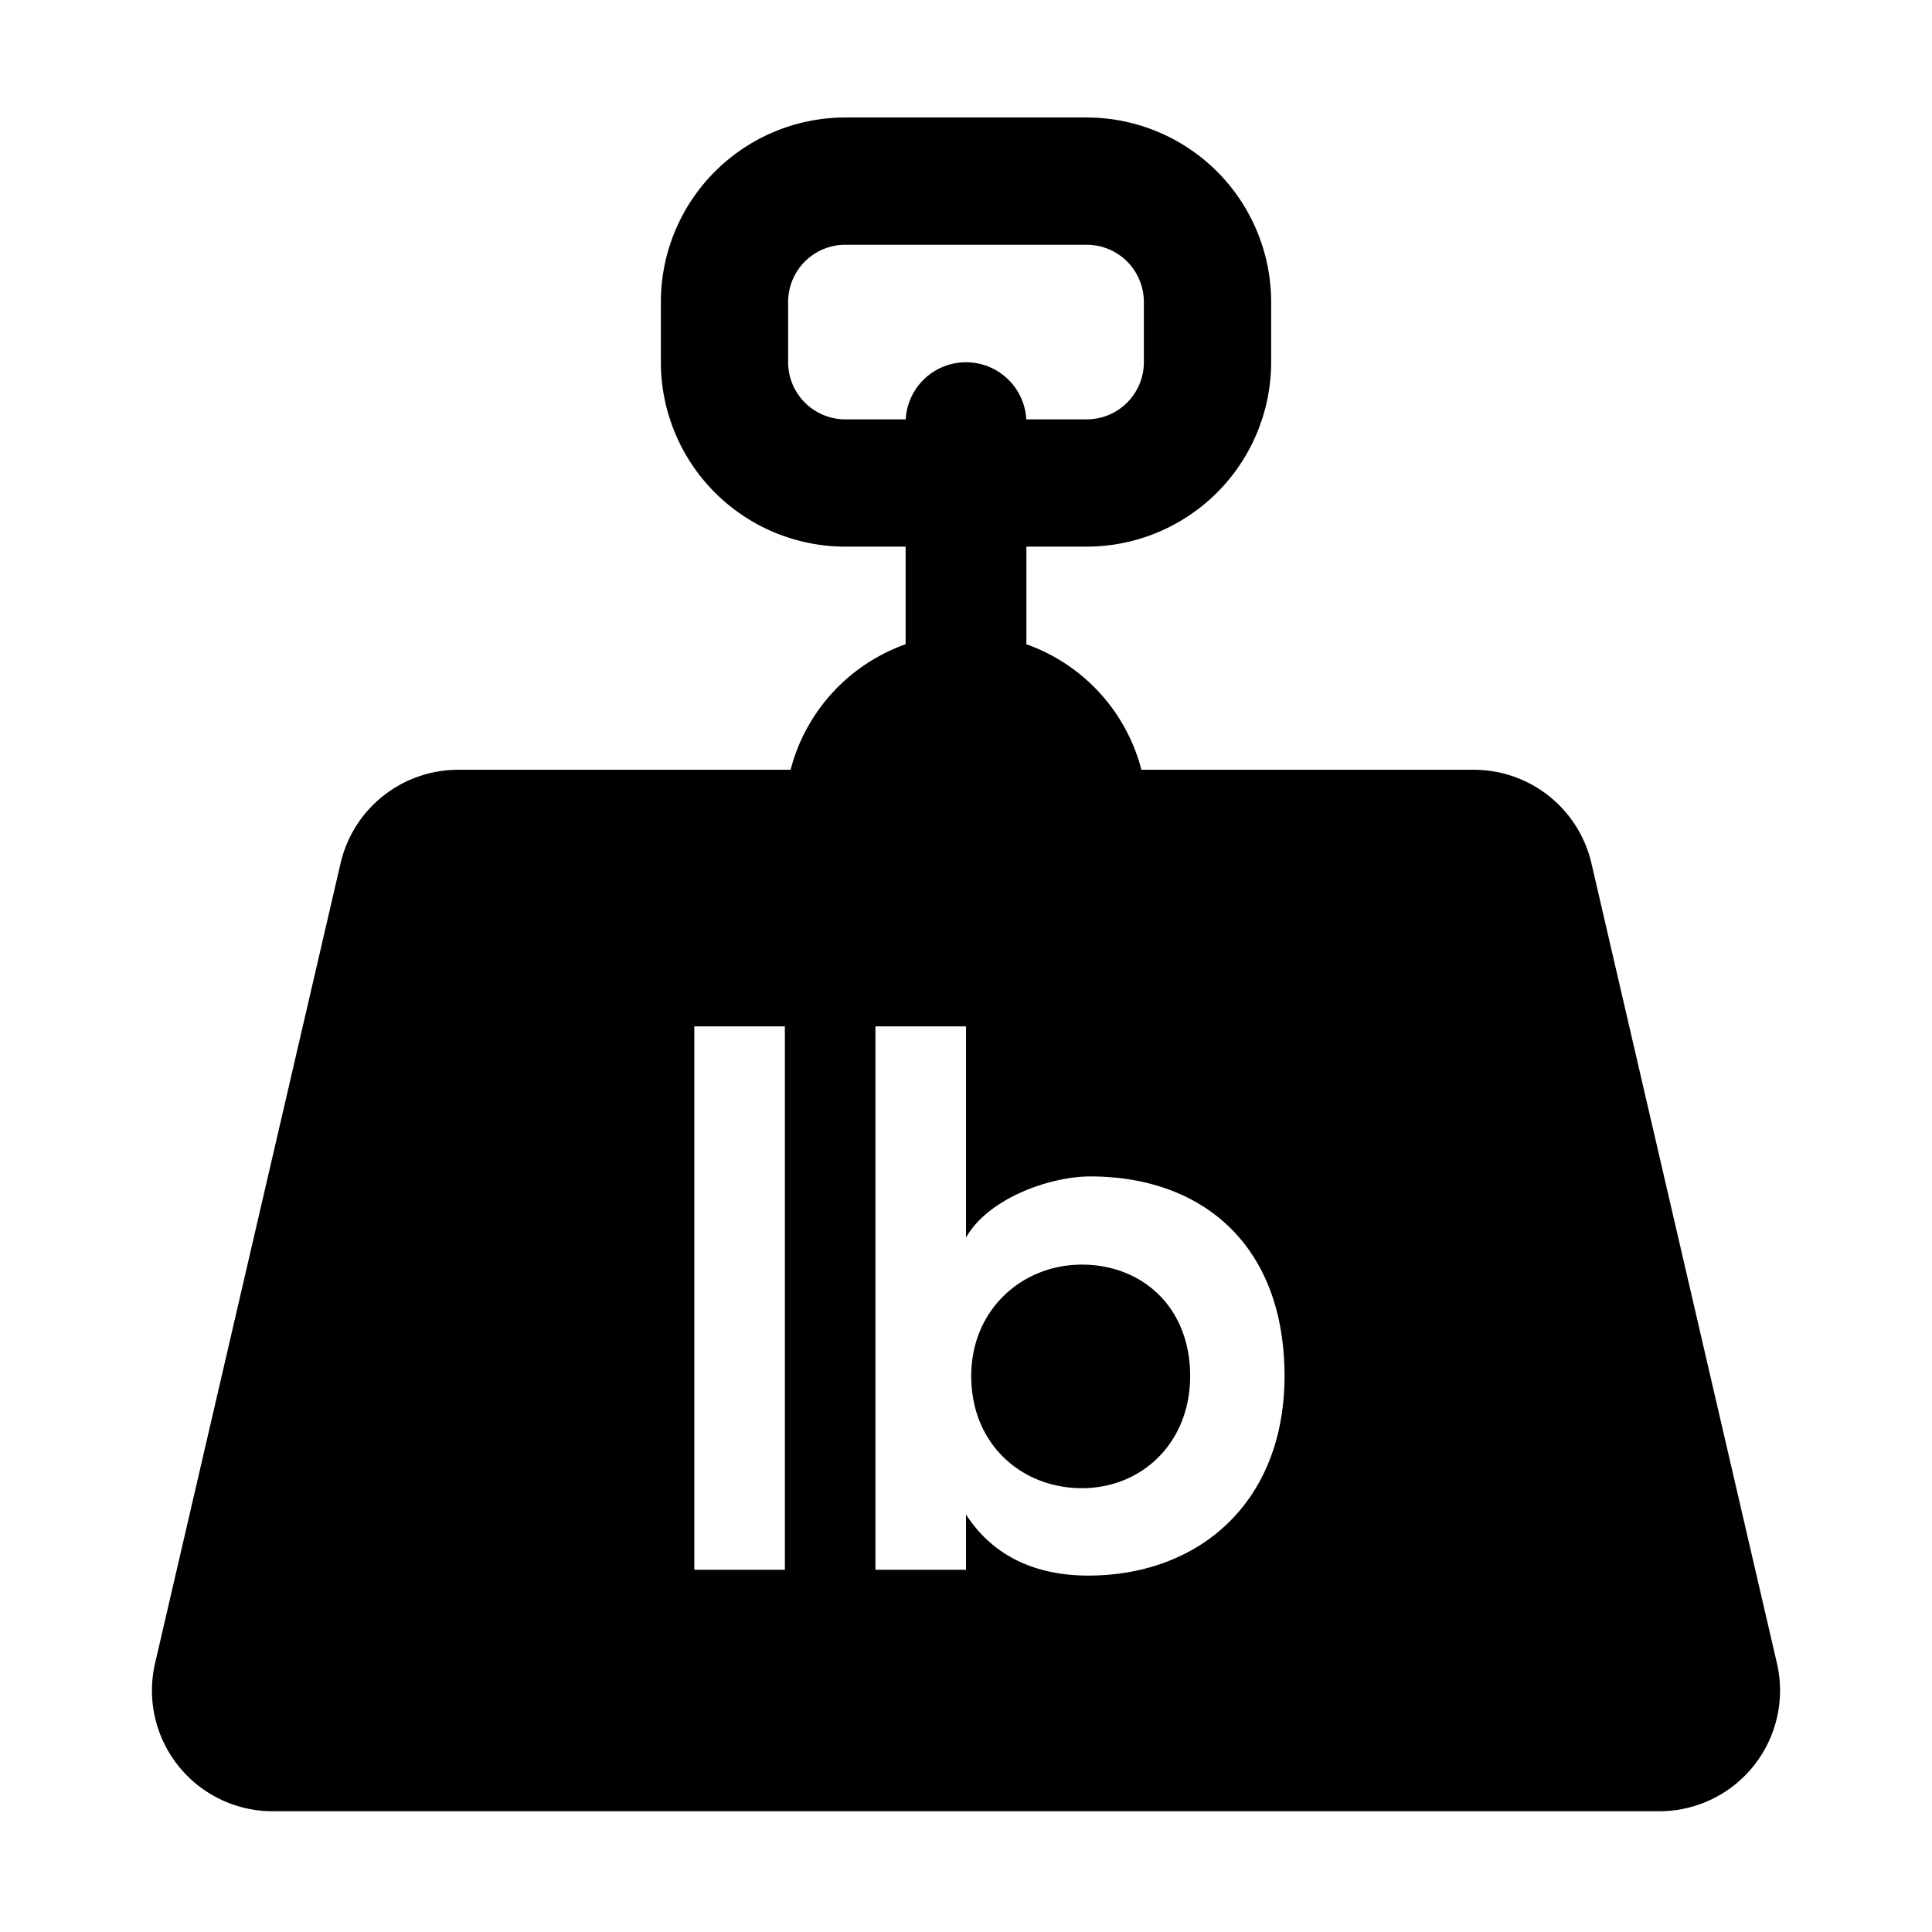 <svg xmlns="http://www.w3.org/2000/svg" viewBox="0 0 1024 1024" role="img"><path d="M630.802 729.314c0 35.26-25.42 59.45-57.399 59.45-31.569 0-58.628-22.96-58.628-59.45 0-35.258 27.06-59.038 58.628-59.038 31.98 0 57.399 22.55 57.399 59.038zM879.462 960H144.538a64 64 0 01-62.346-78.457l98.319-424A64 64 0 01242.858 408h176.167A96.201 96.201 0 01480 341.47v-51.74h-32A97.841 97.841 0 01350.269 192v-32A97.841 97.841 0 01448 62.27h128A97.841 97.841 0 01673.731 160v32A97.841 97.841 0 01576 289.73h-32v51.74A96.201 96.201 0 01604.975 408h176.167a64 64 0 0162.346 49.543l98.32 424A64 64 0 01879.46 960zM448 222.27h32.048a31.999 31.999 0 0163.904 0H576A30.304 30.304 0 00606.269 192v-32A30.304 30.304 0 00576 129.73H448A30.304 30.304 0 00417.731 160v32A30.304 30.304 0 00448 222.27zM416 544h-48v288h48zm264.82 185.314c0-69.697-43.868-105.776-102.906-105.776-21.32 0-54.024 11.48-65.914 32.389V544h-48v288h48v-29.297c15.58 24.19 40.084 32.389 64.684 32.389 59.448 0 104.136-39.359 104.136-105.778z"/></svg>